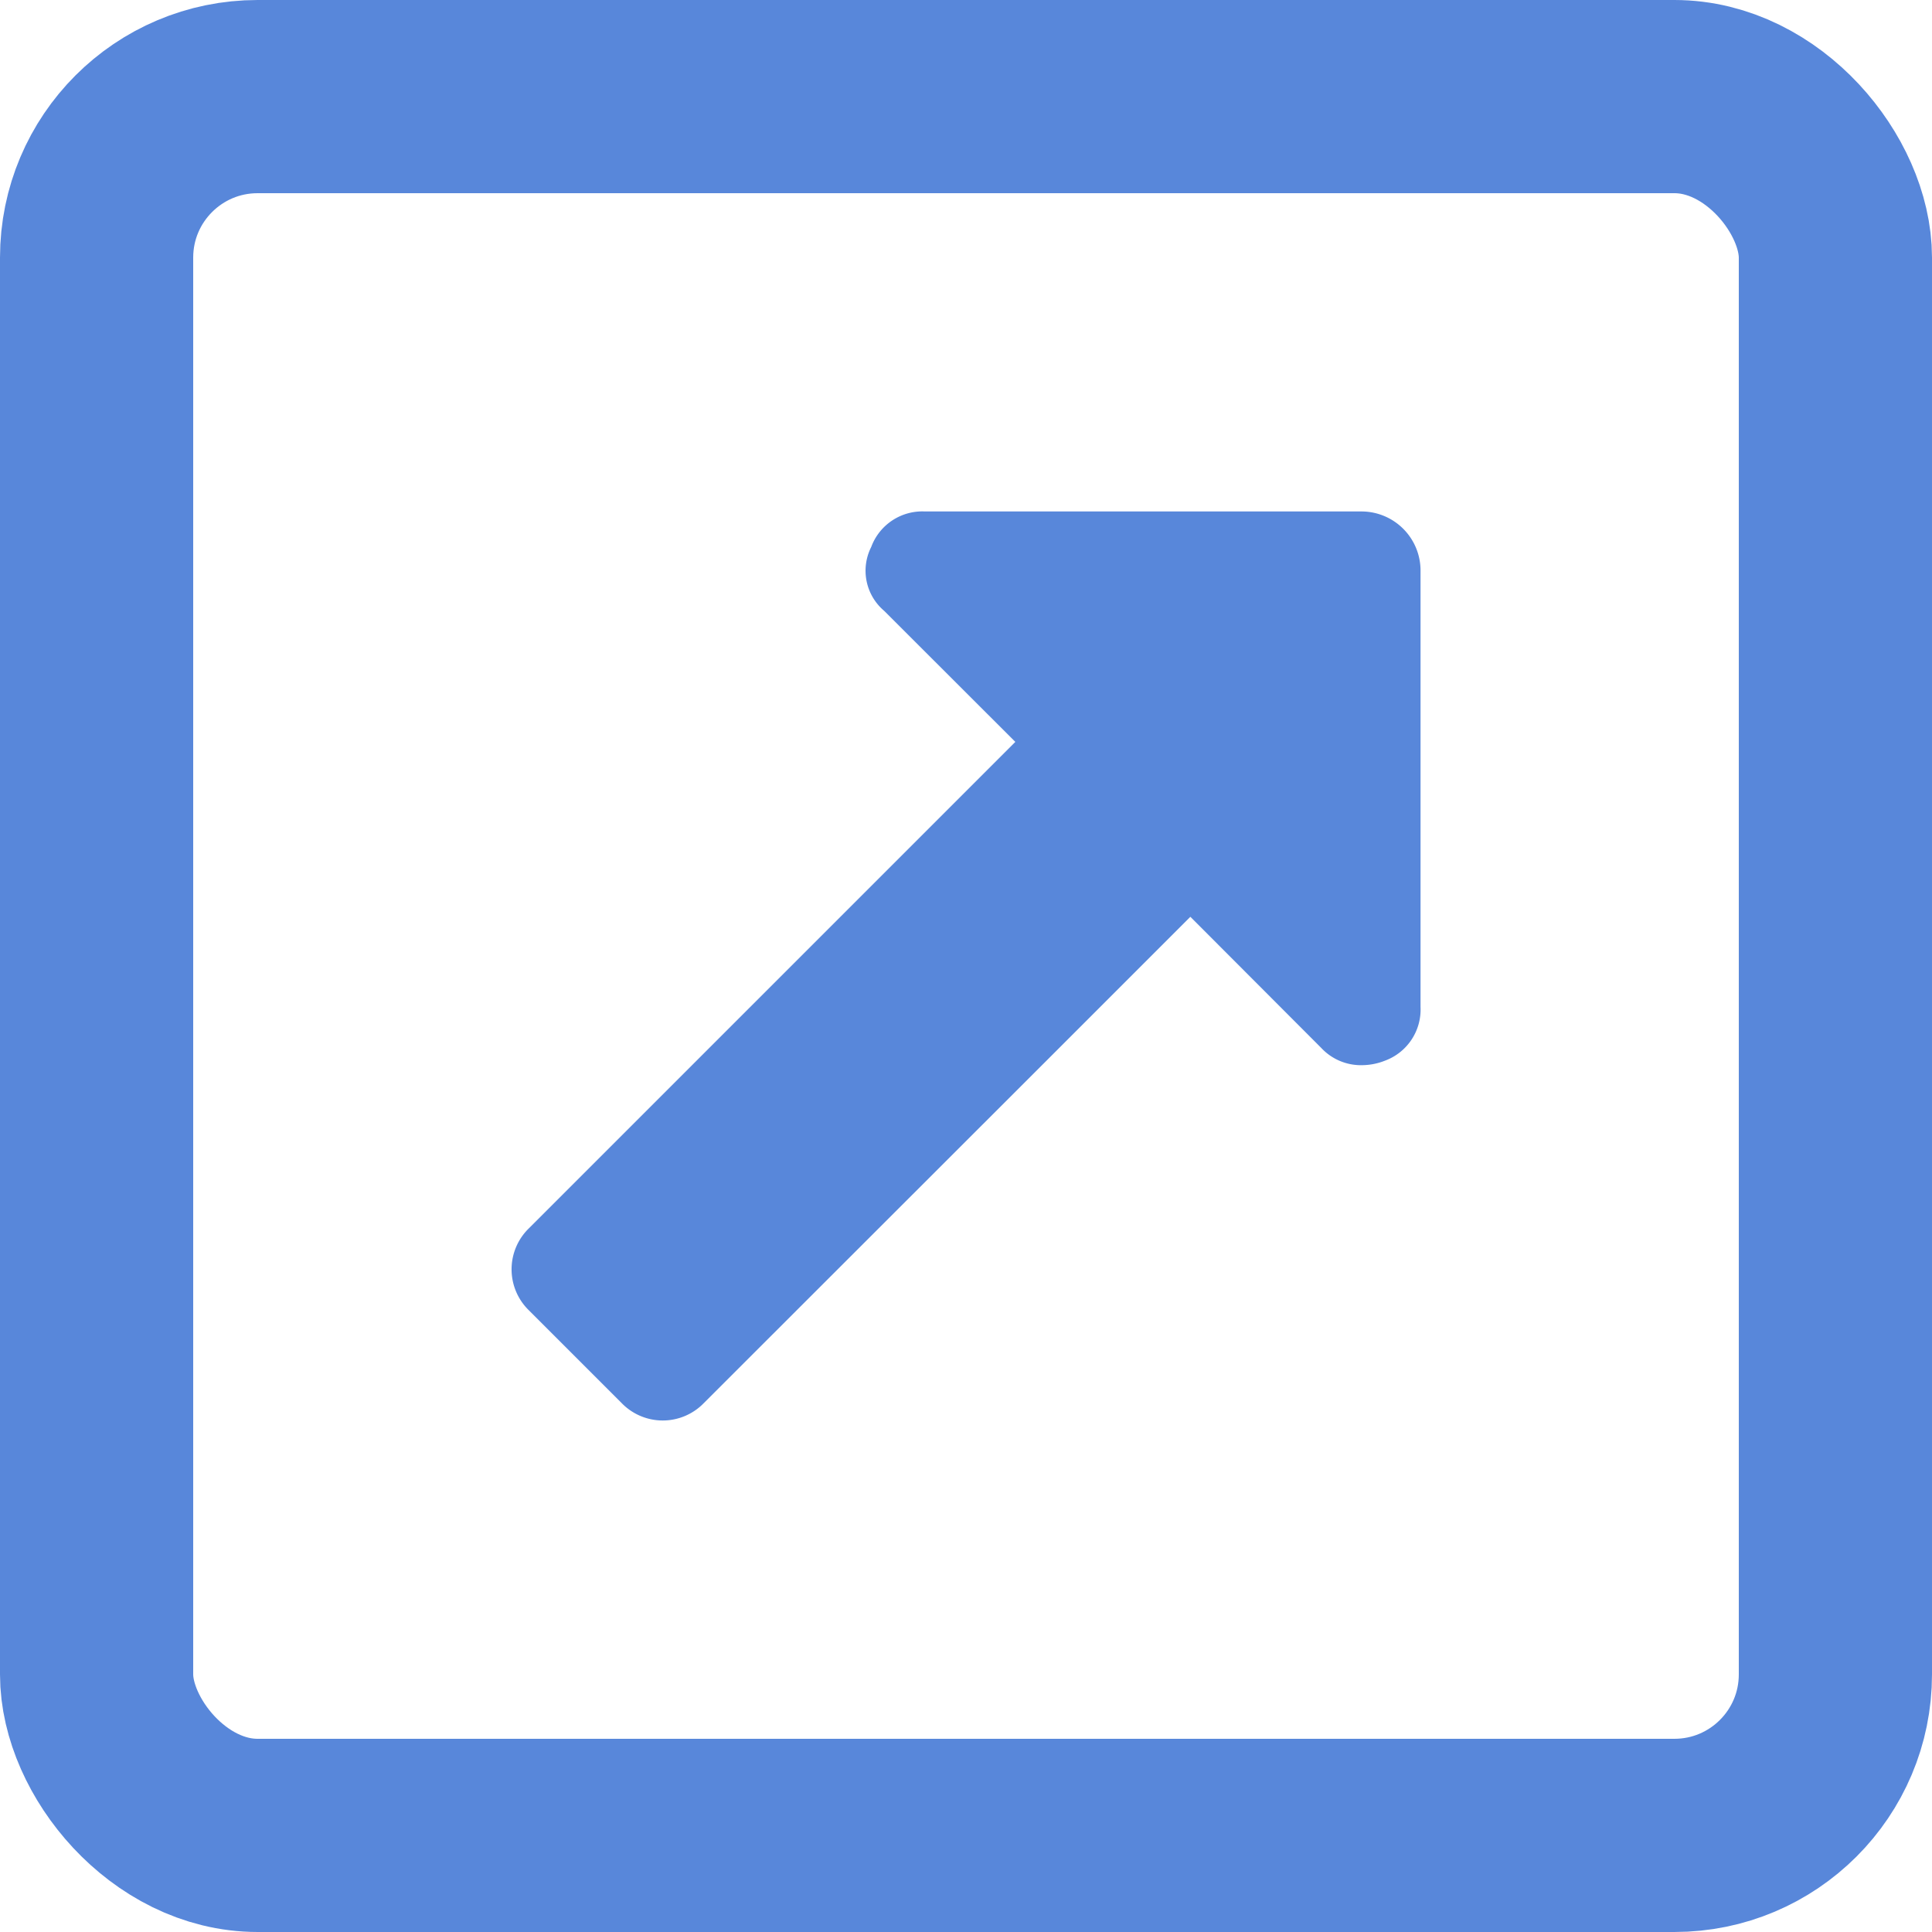 <?xml version="1.0" encoding="UTF-8"?> <svg xmlns="http://www.w3.org/2000/svg" width="15" height="15" viewBox="0 0 15 15"><g id="Grupo_95" data-name="Grupo 95" transform="translate(-1261 -6762)"><path id="Trazado_1046" data-name="Trazado 1046" d="M9.887,6.413a.423.423,0,0,1-.276.417.492.492,0,0,1-.177.035.421.421,0,0,1-.318-.134L8.1,5.713l-1.1,1.1L4.322,9.489a.444.444,0,0,1-.637,0l-.721-.721a.444.444,0,0,1,0-.636L6.741,4.355,5.722,3.337a.408.408,0,0,1-.1-.495.423.423,0,0,1,.417-.276H9.434a.459.459,0,0,1,.453.453V6.413Z" transform="translate(1262.142 6763.405)" fill="#5887da"></path><g id="Rectángulo_23" data-name="Rectángulo 23" transform="translate(1261 6762)" fill="none" stroke="#5887da" stroke-width="1.5"><rect width="15" height="15" rx="2" stroke="none"></rect><rect x="0.75" y="0.75" width="13.5" height="13.5" rx="1.25" fill="none"></rect></g></g></svg> 
